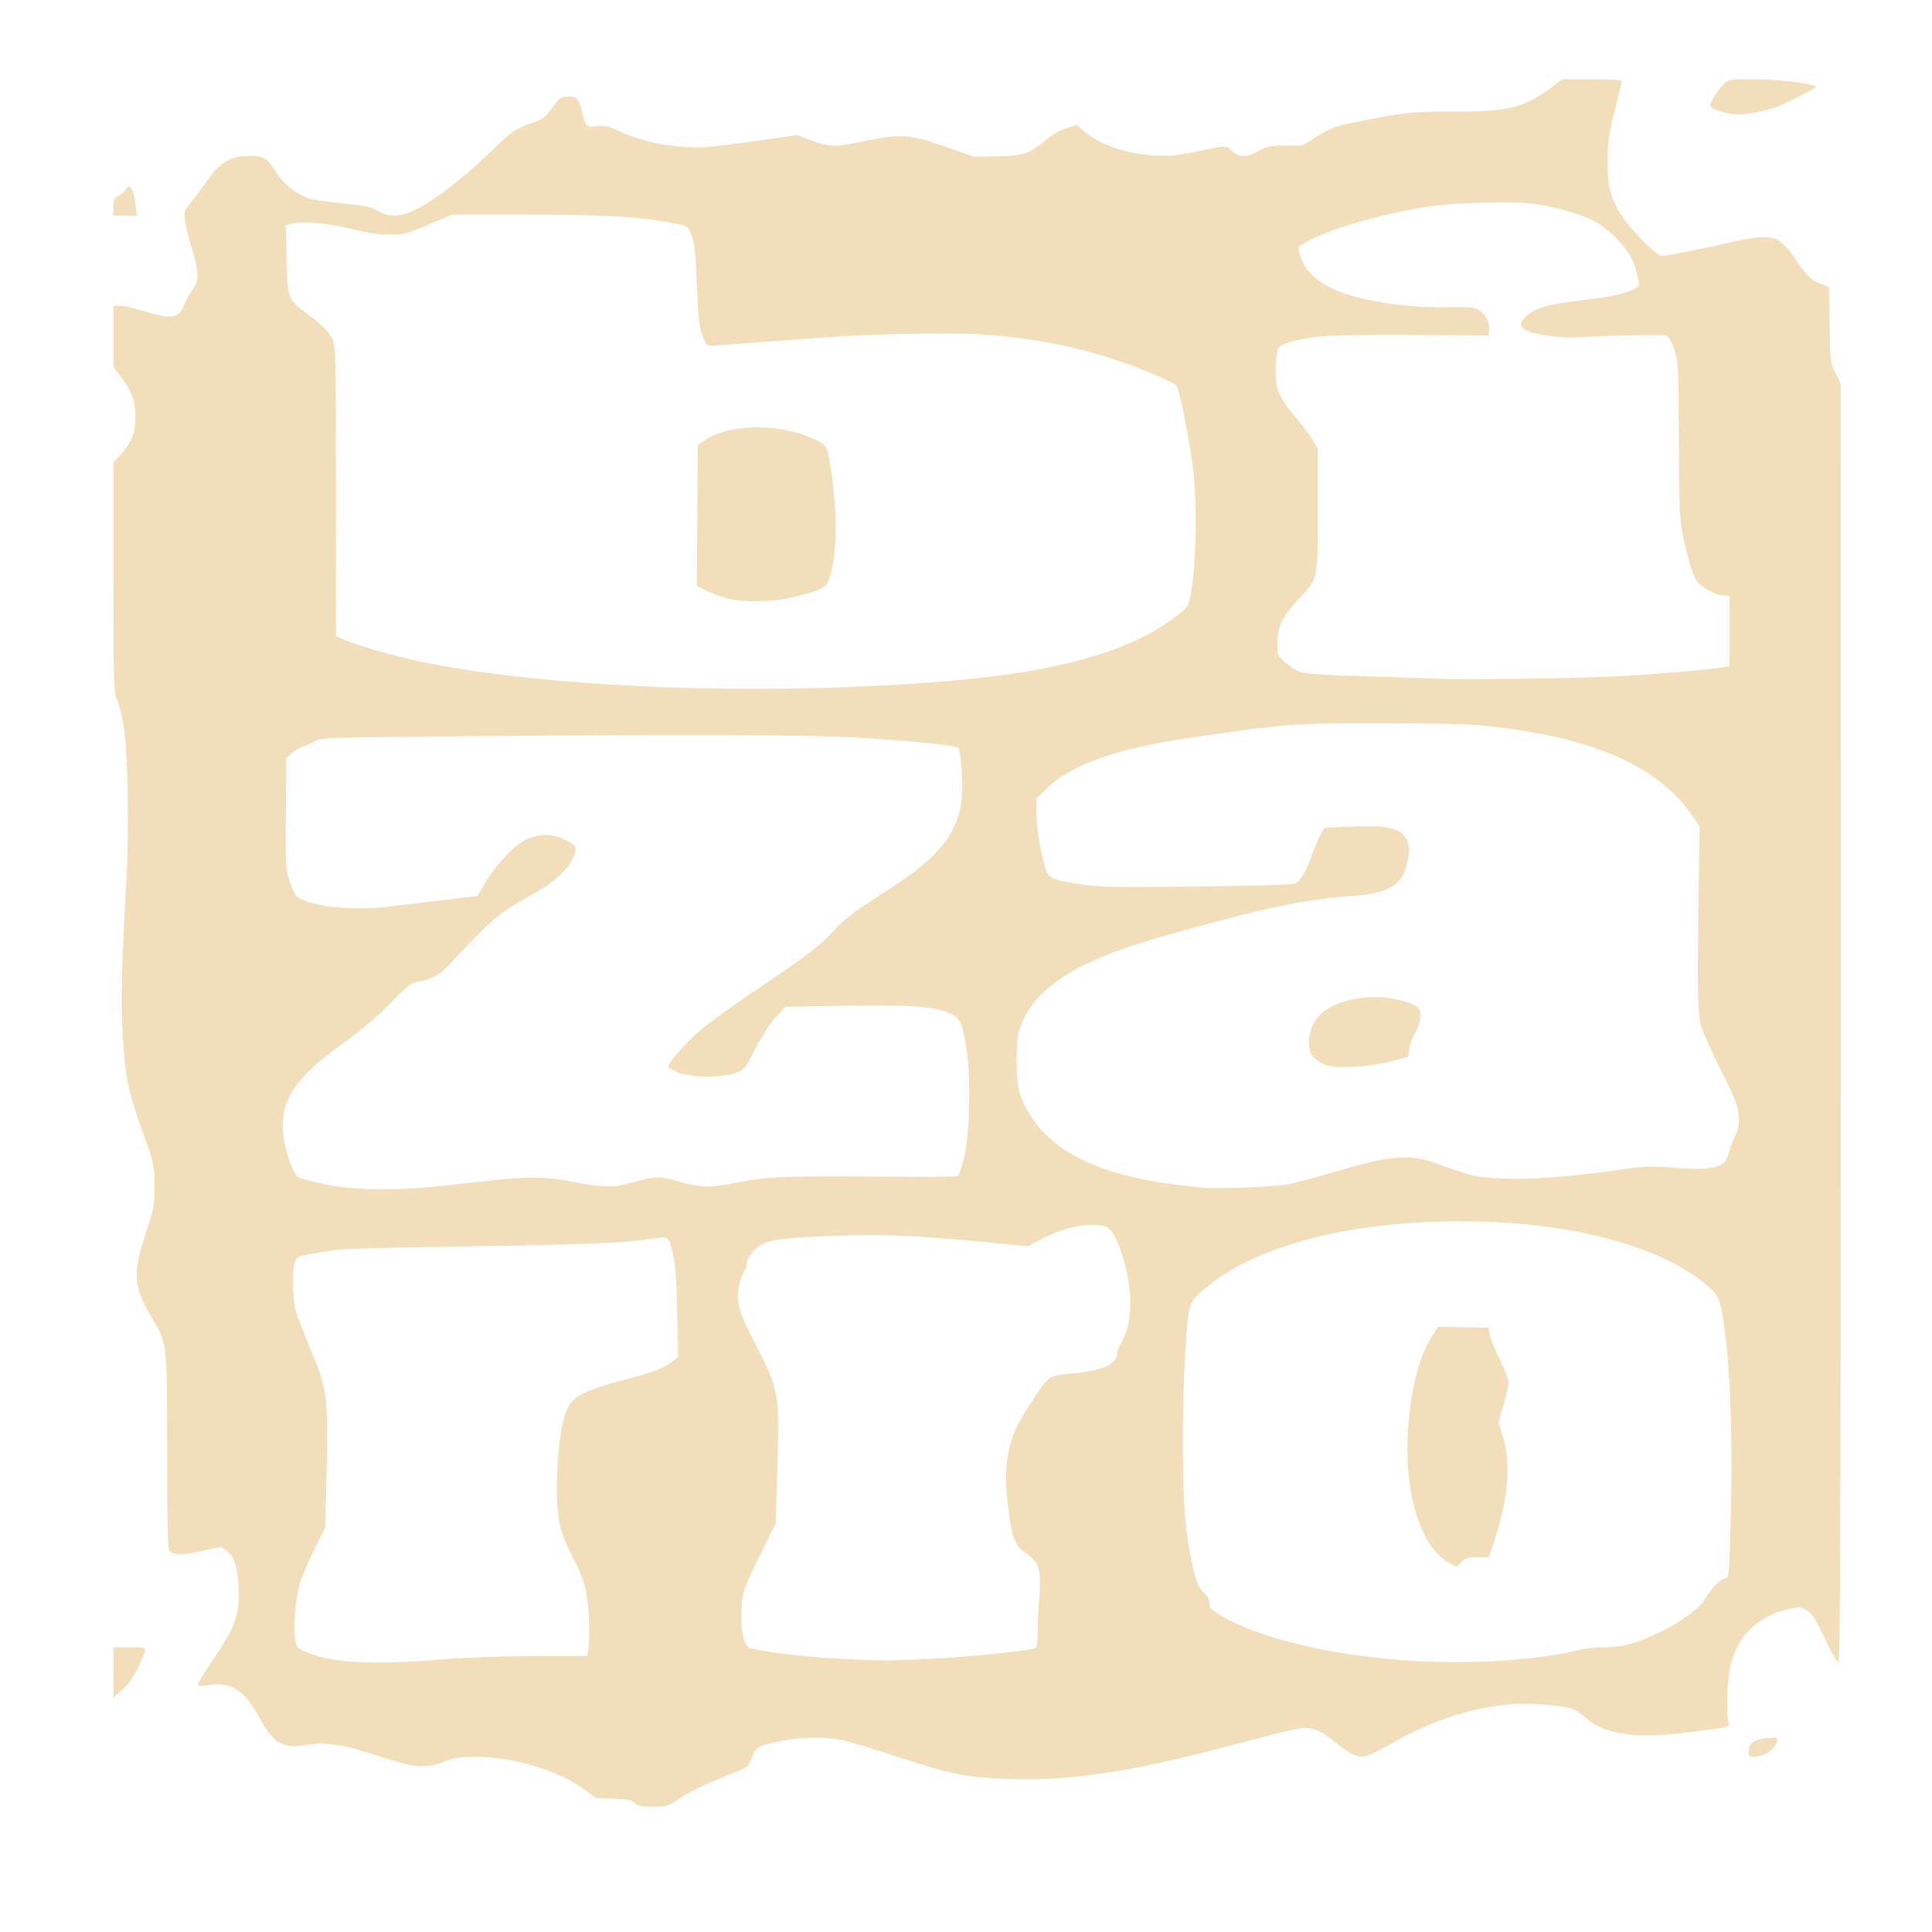 <?xml version="1.0" encoding="utf-8"?>
<!-- Generator: Adobe Illustrator 16.0.0, SVG Export Plug-In . SVG Version: 6.00 Build 0)  -->
<!DOCTYPE svg PUBLIC "-//W3C//DTD SVG 1.1//EN" "http://www.w3.org/Graphics/SVG/1.1/DTD/svg11.dtd">
<svg version="1.1"
	 id="svg2" xmlns:dc="http://purl.org/dc/elements/1.1/" xmlns:cc="http://creativecommons.org/ns#" xmlns:rdf="http://www.w3.org/1999/02/22-rdf-syntax-ns#" xmlns:svg="http://www.w3.org/2000/svg" xmlns:sodipodi="http://sodipodi.sourceforge.net/DTD/sodipodi-0.dtd" xmlns:inkscape="http://www.inkscape.org/namespaces/inkscape" sodipodi:docname="Logo_bizarro_records.svg" inkscape:version="0.91 r13725"
	 xmlns="http://www.w3.org/2000/svg" xmlns:xlink="http://www.w3.org/1999/xlink" x="0px" y="0px" width="1125px" height="1125px"
	 viewBox="0 0 1125 1125" enable-background="new 0 0 1125 1125" xml:space="preserve">
<sodipodi:namedview  inkscape:cy="464.18675" inkscape:cx="198.70783" inkscape:zoom="0.41955556" showgrid="false" guidetolerance="10" gridtolerance="10" objecttolerance="10" borderopacity="1" pagecolor="#ffffff" bordercolor="#666666" id="namedview4" inkscape:current-layer="svg2" inkscape:window-maximized="1" inkscape:window-y="-8" inkscape:window-x="-8" inkscape:window-height="657" inkscape:window-width="1280" inkscape:pageshadow="2" inkscape:pageopacity="0">
	</sodipodi:namedview>
<path id="path4138" inkscape:connector-curvature="0" fill="#F3DEBB" d="M369.551,1049.866c-1.57-1.735-3.831-2.201-12.209-2.515
	l-10.281-0.385l-7.817-5.688c-14.197-10.331-41.064-18.337-61.43-18.307c-10.495,0.017-13.275,0.424-19,2.781
	c-8.813,3.631-16.532,3.59-28.581-0.152c-5.179-1.608-14.194-4.404-20.034-6.212c-13.032-4.035-23.104-5.018-32.762-3.195
	c-12.461,2.351-18.402-1.334-26.789-16.615c-8.587-15.646-16.159-20.436-29.019-18.355c-4.998,0.808-6.427,0.723-6.427-0.382
	c0-0.781,3.833-7.04,8.518-13.908c4.685-6.869,9.752-15.186,11.262-18.482c3.729-8.146,5.029-18.332,3.689-28.9
	c-1.261-9.942-2.735-13.447-6.977-16.587l-3.065-2.269l-11.588,2.572c-11.207,2.487-15.031,2.448-18.323-0.186
	c-1.084-0.867-1.399-13.788-1.41-57.699c-0.015-64.356,0.145-62.957-8.869-78.037c-10.915-18.264-11.403-25.701-3.288-50.07
	c4.561-13.693,4.835-15.234,4.784-26.822c-0.053-12.156-0.13-12.507-6.878-31.437c-8.499-23.844-9.997-31.065-11.567-55.762
	c-1.221-19.208-0.544-46.667,2.356-95.528c0.492-8.299,0.727-28.164,0.521-44.146c-0.389-30.223-2.294-46.861-6.513-56.854
	c-1.621-3.842-1.826-11.797-1.826-70.832V269.39l3.863-4.276c6.806-7.534,8.937-12.839,8.94-22.258
	c0-9.51-2.024-15.031-8.723-23.759l-4.081-5.318v-17.872v-17.872h3.854c2.12,0,7.778,1.225,12.573,2.722
	c17.043,5.32,21.577,4.868,24.446-2.435c0.907-2.309,2.147-4.953,2.757-5.875c0.608-0.922,2.103-3.185,3.321-5.029
	c3.058-4.629,2.788-9.642-1.208-22.494c-1.887-6.069-3.705-13.557-4.041-16.641c-0.567-5.22-0.328-5.944,3.467-10.487
	c2.242-2.684,6.632-8.575,9.755-13.092c6.993-10.117,13.379-13.833,24.03-13.982c8.45-0.119,10.574,1.174,16.007,9.742
	c4.262,6.722,10.821,12.057,18.476,15.025c1.844,0.715,10.598,2.003,19.453,2.862c13.415,1.301,16.896,2.028,20.875,4.359
	c8.702,5.1,16.897,3.444,32.146-6.496c10.338-6.739,21.127-15.727,35.932-29.935c10.549-10.124,13.078-11.791,22.599-14.902
	c3.614-1.181,6.804-3.146,8.382-5.162c1.401-1.791,3.718-4.773,5.147-6.627c2.084-2.703,3.441-3.371,6.848-3.371
	c5.108,0,6.272,1.229,7.854,8.29c2.031,9.062,2.704,9.754,8.738,8.98c4.344-0.557,6.51-0.1,12.517,2.64
	c15.753,7.185,33.699,10.482,51.41,9.446c4.61-0.27,18.366-1.942,30.569-3.716l22.188-3.227l6.312,2.341
	c13.002,4.824,15.018,4.919,31.465,1.486c22.582-4.712,27.211-4.444,48.049,2.779l17.322,6.005l13.378-0.209
	c15.303-0.239,18.385-1.285,28.532-9.68c3.731-3.087,8.465-5.766,12.046-6.817l5.898-1.731l3.922,3.443
	c9.059,7.954,24.892,13.421,41.278,14.254c9.289,0.472,13.439,0.08,24.587-2.324c16.541-3.566,17.424-3.571,20.676-0.109
	c3.541,3.769,8.946,3.675,15.548-0.27c4.57-2.731,6.222-3.065,15.187-3.074l10.058-0.009l8.712-5.423
	c7.519-4.68,10.465-5.779,21.525-8.024c28.625-5.812,33.736-6.37,57.381-6.258c31.712,0.149,41.742-2.36,57.901-14.486l5.819-4.367
	h17.371c10.292,0,17.37,0.435,17.37,1.067c0,0.587-1.856,8.257-4.126,17.043c-3.601,13.941-4.135,17.684-4.19,29.387
	c-0.076,15.836,1.541,21.758,9.064,33.183c4.968,7.544,19.572,22.138,22.153,22.138c3.199,0,22.4-3.71,38.469-7.434
	c25.873-5.996,29.617-5.13,39.495,9.127c7.208,10.405,9.322,12.477,14.911,14.611l4.797,1.832l0.343,21.945
	c0.333,21.302,0.433,22.127,3.395,28.158l3.051,6.212l0.029,372.469c0.022,298.312-0.251,372.379-1.375,372.014
	c-0.771-0.25-3.074-3.938-5.117-8.197c-8.536-17.788-9.905-20.032-13.504-22.135c-3.292-1.922-4.252-1.992-9.976-0.728
	c-18.162,4.011-29.408,14.841-34.281,33.013c-1.822,6.796-2.563,28.382-1.128,32.902c0.918,2.892,1.729,2.674-21.133,5.673
	c-32.05,4.205-50.01,1.979-61.219-7.59c-7.361-6.284-8.404-6.651-23.039-8.114c-29.135-2.913-59.679,4.681-90.996,22.623
	c-8.819,5.053-14.429,7.579-16.82,7.576c-3.996-0.01-8.764-2.603-16.375-8.924c-7.086-5.886-11.414-7.836-17.388-7.836
	c-2.891,0-17.662,3.423-33.764,7.823c-64.773,17.7-104.034,23.715-142.26,21.794c-21.8-1.097-30.888-2.991-59.708-12.45
	c-14.164-4.648-29.029-9.146-33.034-9.996c-9.559-2.026-22.007-1.984-34.044,0.114c-13.857,2.417-16.847,3.884-18.524,9.092
	c-1.977,6.131-2.574,6.64-12.168,10.339c-14.195,5.475-25.789,11.06-31.555,15.202c-5.104,3.666-5.968,3.904-14.199,3.904
	C373.043,1051.997,371.136,1051.617,369.551,1049.866L369.551,1049.866z M257.138,966.283c13.837-1.141,35.184-1.914,53.897-1.953
	l30.986-0.064l0.733-4.889c0.403-2.688,0.462-10.735,0.131-17.882c-0.692-14.965-2.874-22.703-10.276-36.463
	c-2.667-4.957-5.613-12.524-6.613-16.984c-3.734-16.66-1.25-56.006,4.271-67.64c3.531-7.442,10.588-11.053,33.089-16.929
	c17.186-4.488,22.445-6.473,27.73-10.462l3.747-2.829l-0.487-25.839c-0.36-19.088-0.983-27.883-2.384-33.662
	c-2.698-11.139-2.445-10.915-10.868-9.598c-17.332,2.712-39.566,3.676-106.634,4.623c-39.339,0.556-74.544,1.457-78.231,2.003
	c-19.938,2.95-22.927,3.708-24.263,6.148c-1.863,3.406-1.77,22.494,0.145,29.233c0.873,3.073,4.554,12.621,8.18,21.217
	c10.604,25.137,10.995,28.367,9.703,80.034l-0.632,25.255l-6.387,12.744c-3.514,7.009-7.363,16.221-8.555,20.471
	c-2.584,9.215-3.833,24.949-2.535,31.947c0.901,4.862,1.154,5.118,7.608,7.691C194.52,968.447,217.29,969.569,257.138,966.283
	L257.138,966.283z M873.137,967.067c18.301-1.186,36.412-3.64,46.32-6.276c3.609-0.961,10.373-1.692,15.03-1.627
	c10.179,0.144,19.761-2.559,33.442-9.43c12.439-6.248,22.321-13.775,25.494-19.419c3.265-5.81,8.76-11.313,11.296-11.313
	c1.789,0,2.041-1.951,2.705-20.955c1.757-50.276,0.559-96.629-3.21-124.105c-2.485-18.125-3.231-19.829-11.698-26.72
	c-27.734-22.572-80.984-36.109-141.935-36.082c-64.261,0.028-118.646,14.046-147.429,37.998
	c-11.599,9.653-11.134,8.194-13.093,41.026c-2.109,35.358-1.543,86.693,1.145,103.692c3.708,23.446,5.663,30.017,10.059,33.8
	c1.919,1.651,2.913,3.637,2.913,5.818c0,2.911,0.91,3.838,7.544,7.676C744.265,959.985,812.744,970.979,873.137,967.067
	L873.137,967.067z M844.436,910.439c-16.283-8.584-26.17-37.733-24.769-73.021c1.003-25.268,6.127-46.729,14.136-59.209l3.642-5.675
	l14.654,0.311l14.653,0.311l0.687,3.912c0.378,2.151,3.026,8.759,5.885,14.684c2.859,5.925,5.198,11.935,5.198,13.354
	s-1.341,7.225-2.979,12.899l-2.979,10.316l2.688,8.739c4.962,16.125,2.708,38.289-6.542,64.332l-1.888,5.316h-6.494
	c-5.437,0-6.948,0.455-9.288,2.794c-1.536,1.536-2.896,2.773-3.022,2.749S846.28,911.412,844.436,910.439z M542.125,965.912
	c21.189-1.006,56.532-4.593,60.585-6.147c1.019-0.392,1.464-3.153,1.482-9.205c0.016-4.756,0.451-13.927,0.968-20.381
	c1.272-15.889,0.105-20.036-7.092-25.207c-7.006-5.033-8.623-8.691-10.66-24.112c-2.095-15.857-2.113-26.205-0.064-35.872
	c2.193-10.346,4.864-15.937,14.605-30.564c9.383-14.089,7.922-13.225,25.335-14.992c15.771-1.601,23.249-5.393,23.249-11.787
	c0-0.988,1.211-3.897,2.691-6.466c6.083-10.553,6.536-28.66,1.18-47.196c-3.417-11.824-7.296-18.959-10.822-19.903
	c-9.146-2.451-23.549,0.369-36.618,7.168l-8.597,4.473l-22.254-2.213c-38.384-3.817-59.928-4.847-84.838-4.053
	c-30.969,0.986-41.7,2.129-47.432,5.053c-4.792,2.445-8.97,7.885-9.039,11.77c-0.021,1.229-0.756,3.182-1.632,4.338
	s-2.155,4.816-2.844,8.134c-1.73,8.336-0.08,15.141,7.005,28.879c17.038,33.035,16.736,31.351,15.096,84.379l-0.778,25.146
	l-7.762,15.646c-10.952,22.077-11.443,23.466-12.105,34.22c-0.688,11.165,1.1,20.576,4.228,22.251
	c3.664,1.961,31.291,5.489,50.793,6.487C514.289,967.161,515.735,967.165,542.125,965.912L542.125,965.912z M245.962,691.603
	c5.225-0.394,17.758-1.684,27.852-2.867c32.557-3.818,42.041-3.916,59.565-0.613c18.962,3.574,23.409,3.584,36.069,0.082
	c12.497-3.456,14.749-3.455,26.722,0.014c12.061,3.495,18.182,3.504,34.888,0.048c15.285-3.163,30.033-3.657,89.661-3.005
	c20.235,0.222,36.588-0.042,37.145-0.6c0.547-0.547,2.054-4.999,3.348-9.895c3.281-12.416,4.236-46.482,1.752-62.545
	c-2.745-17.755-3.68-19.653-11.157-22.66c-9.196-3.697-22.479-4.543-60.846-3.872l-33.843,0.591l-5.44,5.952
	c-3.12,3.415-8.108,11.17-11.698,18.187c-6.031,11.793-6.449,12.308-11.567,14.282c-8.015,3.093-26.904,2.855-34.089-0.428
	c-2.92-1.335-5.309-2.785-5.309-3.225c0-2.107,10.423-13.904,18.336-20.754c4.867-4.213,18.701-14.285,30.741-22.383
	c31.324-21.069,40.071-27.695,47.145-35.714c3.44-3.9,10.481-9.907,15.646-13.349c5.165-3.442,15.181-10.074,22.257-14.738
	c26.463-17.442,36.85-32.713,37.212-54.71c0.146-8.917-1.145-22.01-2.362-23.949c-0.941-1.497-30.316-4.385-61.588-6.054
	c-29.078-1.553-97.721-1.795-216.324-0.767c-89.675,0.778-93.979,0.909-96.717,2.934c-1.576,1.165-4.354,2.462-6.174,2.881
	c-1.82,0.42-4.926,2.14-6.902,3.821l-3.593,3.059l-0.217,32.361c-0.212,31.57-0.151,32.554,2.475,40.186
	c2.334,6.78,3.235,8.088,6.759,9.811c9.622,4.705,31.339,6.56,50.138,4.282c3.995-0.484,17.349-2.078,29.673-3.541l22.409-2.661
	l4.973-8.288c6.502-10.839,17.132-21.839,24.069-24.907c7.573-3.35,15.17-3.155,22.534,0.576c6.522,3.306,6.908,4.463,3.771,11.317
	c-2.728,5.957-11.253,13.714-20.83,18.955c-17.544,9.599-23.708,14.099-34.77,25.383c-6.225,6.348-13.188,13.668-15.476,16.268
	c-5.42,6.157-9.788,8.729-17.503,10.301c-5.959,1.215-6.882,1.893-17.322,12.731c-7.294,7.573-16.325,15.268-26.674,22.727
	c-25.579,18.435-34.505,29.681-35.908,45.24c-0.709,7.855,1.348,18.629,5.317,27.855c2.199,5.113,2.8,5.641,8.101,7.118
	C197,692.276,218.106,693.697,245.962,691.603L245.962,691.603z M751.02,689.369c4.558-0.966,15.873-3.991,25.146-6.724
	c34.158-10.063,44.323-10.921,60.446-5.102c21.369,7.714,22.937,8.071,38.187,8.7c16.816,0.694,38.256-0.858,65.949-4.776
	c17.692-2.503,20.384-2.619,34.318-1.48c22.497,1.837,29.739-0.067,31.441-8.268c0.413-1.99,2.021-6.261,3.572-9.491
	c2.329-4.85,2.736-7.054,2.332-12.643c-0.417-5.764-1.921-9.623-10.126-25.979c-5.3-10.564-10.546-22.227-11.658-25.915
	c-2.201-7.296-2.427-21.121-1.397-85.628l0.492-30.865l-4.202-6.114c-19.589-28.495-56.43-45.069-115.381-51.905
	c-13.382-1.552-26.57-1.953-65.379-1.986c-52.232-0.045-55.862,0.228-111.76,8.394c-42.109,6.152-68.623,15.393-82.755,28.84
	l-6.653,6.331v8.533c0,8.683,2.009,21.415,5.002,31.714c1.948,6.702,3.083,7.222,21.997,10.089
	c9.795,1.485,19.962,1.655,66.655,1.113c33.146-0.384,55.926-1.082,57.177-1.752c3.007-1.608,6.43-7.629,9.544-16.787
	c2.161-6.353,6.569-15.416,7.636-15.696c0.103-0.027,7.375-0.324,16.16-0.659c19.115-0.729,25.704,0.457,29.842,5.375
	c3.323,3.948,3.679,9.855,1.113,18.495c-3.168,10.665-11.616,15.135-31.281,16.547c-25.56,1.836-47.402,6.161-89.848,17.792
	c-31.699,8.687-44.223,12.68-57.116,18.212c-25.386,10.893-39.682,23.072-45.93,39.132c-2.061,5.294-2.513,8.76-2.591,19.826
	c-0.116,16.464,1.848,23.789,9.321,34.761c15.531,22.802,46.959,35.578,98.432,40.018
	C710.567,692.406,742.948,691.081,751.02,689.369L751.02,689.369z M771.791,620.122c-2.458-0.914-5.654-3.029-7.102-4.701
	c-3.812-4.399-3.105-14.974,1.438-21.528c6.734-9.719,25.5-15.24,43.085-12.678c8.615,1.256,15.358,3.747,17.045,6.296
	c1.673,2.529,0.771,8.33-2.125,13.647c-1.639,3.012-3.273,7.456-3.632,9.877l-0.651,4.401l-10.059,2.604
	C796.715,621.424,778.046,622.447,771.791,620.122L771.791,620.122z M486.804,400.33c89.332-3.031,141.392-11.398,176.581-28.38
	c11.289-5.448,25.424-14.976,27.821-18.752c4.699-7.404,6.736-55.616,3.421-80.948c-2.475-18.917-8.045-46.376-9.707-47.861
	c-2.567-2.292-20.165-9.718-34.58-14.592c-23.662-8-49.184-12.957-76.932-14.943c-16.215-1.161-60.16-0.608-84.369,1.06
	c-28.704,1.978-62.26,4.406-69.928,5.061c-7.198,0.614-7.371,0.565-8.794-2.495c-3.113-6.695-3.65-10.594-4.513-32.737
	c-0.707-18.159-1.33-24.07-3.004-28.499c-2.083-5.51-2.201-5.605-8.471-6.85c-20.879-4.142-41.53-5.444-86.342-5.442l-44.704,0.004
	l-10.059,4.283c-16.612,7.073-17.582,7.35-25.704,7.351c-8.15,0-9.913-0.279-27.382-4.337c-11.002-2.556-25.046-3.445-30.546-1.934
	l-3.165,0.87l0.371,19.234c0.425,22.013,1.141,24.226,9.924,30.683c10.242,7.53,14.828,12.003,16.833,16.417
	c1.947,4.288,2.065,9.287,2.089,88.707l0.024,84.162l4.749,2.092c8.456,3.724,31.065,10.094,47.727,13.445
	c58.652,11.797,151.086,17.377,238.658,14.406V400.33z M421.984,347.99c-3.688-1.091-8.85-3.078-11.47-4.415l-4.764-2.431
	l0.294-40.988l0.293-40.988l4.47-3.049c13.068-8.912,40.603-9.763,59.875-1.851c10.65,4.372,10.856,4.64,12.744,16.576
	c4.255,26.896,4.241,49.761-0.041,64.573c-2.002,6.925-3.354,7.723-20.474,12.068C449.789,350.815,432.264,351.032,421.984,347.99
	L421.984,347.99z M943.902,393.728c20.759-1.177,53.118-3.985,59.513-5.164l3.632-0.669v-20.551v-20.551h-3.134
	c-4.819,0-13.96-5.069-16.309-9.046c-1.142-1.933-3.02-7.101-4.173-11.483c-5.655-21.49-5.641-21.32-5.84-69.438
	c-0.185-44.355-0.271-46.061-2.715-53.297c-1.835-5.437-3.187-7.687-4.955-8.248c-1.941-0.616-31.491,0.048-53.4,1.2
	c-6.899,0.363-21.76-1.548-26.082-3.354c-5.604-2.341-6.19-4.447-2.355-8.449c4.617-4.82,13.396-7.6,29.943-9.482
	c18.413-2.095,25.685-3.509,31.868-6.2c4.768-2.074,4.858-2.212,4.105-6.228c-1.877-10.004-5.351-16.511-12.797-23.971
	c-4.056-4.063-9.982-8.708-13.17-10.324c-7.518-3.809-21.896-7.915-33.877-9.672c-12.125-1.779-47.799-0.903-62.922,1.546
	c-26.731,4.328-53.31,11.842-67.996,19.225c-7.361,3.701-7.427,3.774-6.604,7.41c2.024,8.94,7.761,15.295,18.837,20.87
	c13.529,6.81,41.787,11.479,66.729,11.027c13.871-0.251,16.058-0.035,19.27,1.908c3.803,2.3,6.306,7.608,5.678,12.038l-0.36,2.534
	l-43.327-0.338c-25.969-0.203-47.685,0.145-54.204,0.867c-14.459,1.603-23.474,4.18-25.096,7.176
	c-0.701,1.295-1.309,6.629-1.351,11.854c-0.093,11.734,1.768,16.22,11.593,27.952c3.846,4.592,8.326,10.617,9.956,13.389l2.963,5.04
	v35.763c0,41.319,0.459,39.206-11.308,52.028c-9.714,10.584-12.047,15.388-12.11,24.932c-0.052,7.613-0.019,7.699,4.595,11.795
	c2.556,2.269,6.579,4.779,8.94,5.578c2.844,0.961,15.812,1.783,38.381,2.43c18.748,0.538,37.607,1.16,41.91,1.383
	C851.363,395.911,922.977,394.915,943.902,393.728L943.902,393.728z M1018.222,1019.76c0-4.541,3.254-6.915,10.502-7.663
	c4.963-0.513,6.262-0.317,6.262,0.938c0,4.521-7.26,9.904-13.355,9.904C1018.63,1022.938,1018.222,1022.559,1018.222,1019.76z
	 M66.029,973.959v-14.723h9.575c11.02,0,10.742-0.68,4.794,11.734c-3.171,6.618-5.505,9.697-11.373,15.003l-2.996,2.709V973.959
	L66.029,973.959z M66.029,120.507c0-4.379,0.399-5.207,3.218-6.664c1.77-0.915,3.514-2.437,3.876-3.381s1.16-1.718,1.772-1.718
	c1.802,0,3.146,3.474,4.002,10.338l0.801,6.426h-6.835h-6.834V120.507z M1007.046,66.123c-6.606-1.229-11.177-3.167-11.172-4.733
	c0.01-1.824,4.222-8.582,7.583-12.158c2.875-3.058,2.965-3.074,18.047-3.088c13.958-0.013,35.834,2.706,35.834,4.454
	c0,0.734-13.767,7.864-21.335,11.05c-4.681,1.971-11.801,3.677-20.575,4.932C1013.584,66.843,1009.813,66.638,1007.046,66.123
	L1007.046,66.123z"/>
</svg>

